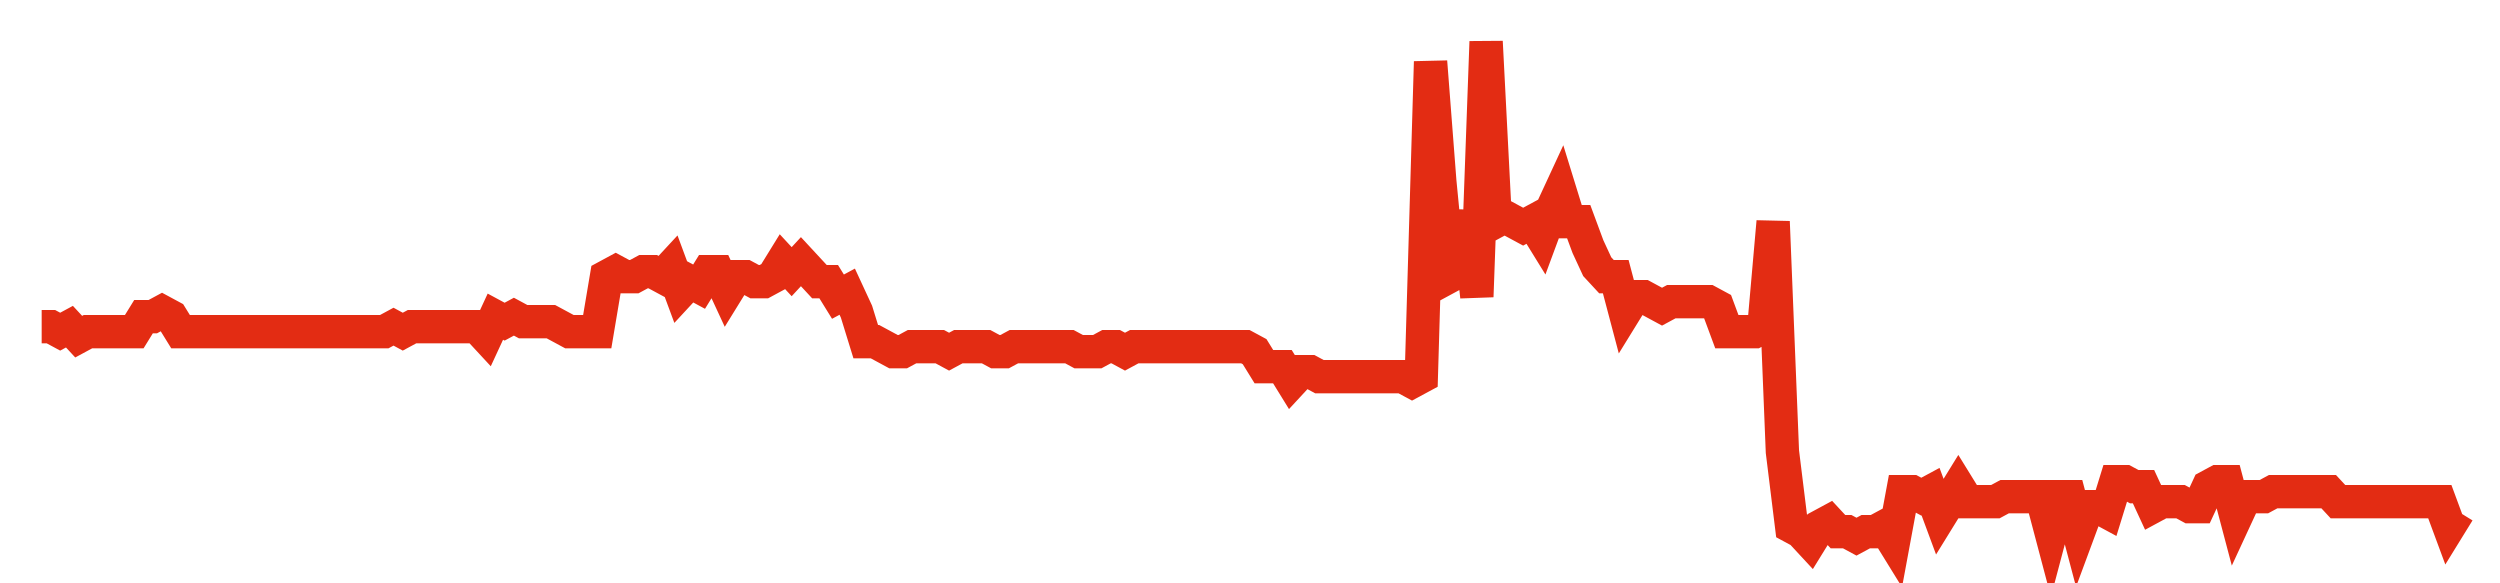 <svg width="300" height="70" viewBox="0 0 300 70" xmlns="http://www.w3.org/2000/svg">
    <path d="M 5,39.2 L 6.111,39.2 L 7.222,39.8 L 8.333,39.2 L 9.444,40.4 L 10.556,39.8 L 11.667,39.8 L 12.778,39.8 L 13.889,39.8 L 15,39.8 L 16.111,39.8 L 17.222,38 L 18.333,38 L 19.444,37.4 L 20.556,38 L 21.667,39.8 L 22.778,39.8 L 23.889,39.8 L 25,39.8 L 26.111,39.8 L 27.222,39.8 L 28.333,39.8 L 29.444,39.8 L 30.556,39.8 L 31.667,39.8 L 32.778,39.8 L 33.889,39.8 L 35,39.8 L 36.111,39.8 L 37.222,39.8 L 38.333,39.8 L 39.444,39.8 L 40.556,39.8 L 41.667,39.8 L 42.778,39.8 L 43.889,39.8 L 45,39.8 L 46.111,39.8 L 47.222,39.2 L 48.333,39.8 L 49.444,39.2 L 50.556,39.2 L 51.667,39.2 L 52.778,39.2 L 53.889,39.2 L 55,39.2 L 56.111,39.2 L 57.222,39.2 L 58.333,40.4 L 59.444,38 L 60.556,38.6 L 61.667,38 L 62.778,38.6 L 63.889,38.6 L 65,38.6 L 66.111,38.6 L 67.222,39.2 L 68.333,39.8 L 69.444,39.8 L 70.556,39.8 L 71.667,39.8 L 72.778,33.2 L 73.889,32.6 L 75,33.2 L 76.111,33.2 L 77.222,32.6 L 78.333,32.6 L 79.444,33.2 L 80.556,32 L 81.667,35 L 82.778,33.8 L 83.889,34.4 L 85,32.6 L 86.111,32.6 L 87.222,35 L 88.333,33.2 L 89.444,33.2 L 90.556,33.8 L 91.667,33.8 L 92.778,33.2 L 93.889,31.4 L 95,32.6 L 96.111,31.4 L 97.222,32.6 L 98.333,33.8 L 99.444,33.8 L 100.556,35.6 L 101.667,35 L 102.778,37.4 L 103.889,41 L 105,41 L 106.111,41.6 L 107.222,42.2 L 108.333,42.2 L 109.444,41.6 L 110.556,41.6 L 111.667,41.6 L 112.778,41.6 L 113.889,42.2 L 115,41.6 L 116.111,41.6 L 117.222,41.6 L 118.333,41.6 L 119.444,42.2 L 120.556,42.2 L 121.667,41.6 L 122.778,41.6 L 123.889,41.6 L 125,41.6 L 126.111,41.6 L 127.222,41.6 L 128.333,41.6 L 129.444,42.2 L 130.556,42.2 L 131.667,42.2 L 132.778,41.6 L 133.889,41.6 L 135,42.2 L 136.111,41.6 L 137.222,41.6 L 138.333,41.6 L 139.444,41.6 L 140.556,41.6 L 141.667,41.6 L 142.778,41.6 L 143.889,41.6 L 145,41.6 L 146.111,41.6 L 147.222,41.6 L 148.333,41.6 L 149.444,41.6 L 150.556,42.2 L 151.667,44 L 152.778,44 L 153.889,44 L 155,45.8 L 156.111,44.6 L 157.222,44.6 L 158.333,45.2 L 159.444,45.2 L 160.556,45.2 L 161.667,45.2 L 162.778,45.2 L 163.889,45.2 L 165,45.2 L 166.111,45.2 L 167.222,45.2 L 168.333,45.2 L 169.444,45.8 L 170.556,45.2 L 171.667,7.4 L 172.778,21.8 L 173.889,33.2 L 175,32.6 L 176.111,25.4 L 177.222,35.6 L 178.333,5 L 179.444,26.6 L 180.556,26 L 181.667,26.6 L 182.778,27.2 L 183.889,26.6 L 185,28.4 L 186.111,25.4 L 187.222,23 L 188.333,26.6 L 189.444,26.6 L 190.556,29.6 L 191.667,32 L 192.778,33.2 L 193.889,33.2 L 195,37.4 L 196.111,35.6 L 197.222,35.6 L 198.333,36.2 L 199.444,36.8 L 200.556,36.2 L 201.667,36.2 L 202.778,36.2 L 203.889,36.2 L 205,36.2 L 206.111,36.8 L 207.222,39.8 L 208.333,39.8 L 209.444,39.8 L 210.556,39.8 L 211.667,39.2 L 212.778,26.6 L 213.889,54.2 L 215,63.2 L 216.111,63.8 L 217.222,65 L 218.333,63.2 L 219.444,62.6 L 220.556,63.8 L 221.667,63.8 L 222.778,64.4 L 223.889,63.8 L 225,63.8 L 226.111,63.2 L 227.222,65 L 228.333,59 L 229.444,59 L 230.556,59.6 L 231.667,59 L 232.778,62 L 233.889,60.2 L 235,58.4 L 236.111,60.2 L 237.222,60.2 L 238.333,60.2 L 239.444,60.2 L 240.556,59.6 L 241.667,59.6 L 242.778,59.6 L 243.889,59.6 L 245,59.6 L 246.111,63.8 L 247.222,59.6 L 248.333,59.6 L 249.444,63.8 L 250.556,60.8 L 251.667,60.8 L 252.778,61.4 L 253.889,57.8 L 255,57.8 L 256.111,58.4 L 257.222,58.4 L 258.333,60.8 L 259.444,60.2 L 260.556,60.2 L 261.667,60.2 L 262.778,60.8 L 263.889,60.8 L 265,58.4 L 266.111,57.8 L 267.222,57.8 L 268.333,62 L 269.444,59.6 L 270.556,59.6 L 271.667,59.6 L 272.778,59 L 273.889,59 L 275,59 L 276.111,59 L 277.222,59 L 278.333,59 L 279.444,59 L 280.556,60.2 L 281.667,60.2 L 282.778,60.2 L 283.889,60.2 L 285,60.2 L 286.111,60.2 L 287.222,60.2 L 288.333,60.2 L 289.444,60.2 L 290.556,60.2 L 291.667,60.2 L 292.778,60.2 L 293.889,63.2 L 295,61.4" fill="none" stroke="#E32C13" stroke-width="4"/>
</svg>